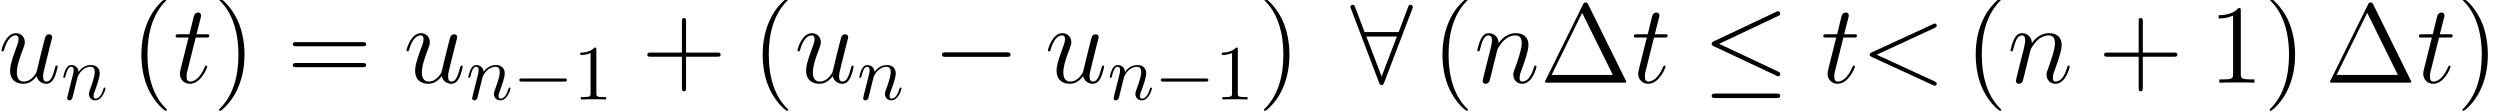 <?xml version='1.0' encoding='ISO-8859-1'?>
<!DOCTYPE svg PUBLIC "-//W3C//DTD SVG 1.1//EN" "http://www.w3.org/Graphics/SVG/1.1/DTD/svg11.dtd">
<!-- This file was generated by dvisvgm 1.2.2 (x86_64-unknown-linux-gnu) -->
<!-- Sat Sep  6 02:34:04 2014 -->
<svg height='16.211pt' version='1.1' viewBox='0 0 361.088 16.211' width='361.088pt' xmlns='http://www.w3.org/2000/svg' xmlns:xlink='http://www.w3.org/1999/xlink'>
<defs>
<path d='M9.49 -7.013C9.749 -7.128 9.778 -7.229 9.778 -7.315C9.778 -7.474 9.662 -7.589 9.504 -7.589C9.475 -7.589 9.461 -7.574 9.259 -7.488L1.469 -3.902C1.21 -3.787 1.181 -3.686 1.181 -3.6C1.181 -3.499 1.195 -3.413 1.469 -3.283L9.259 0.302C9.446 0.389 9.475 0.403 9.504 0.403C9.662 0.403 9.778 0.288 9.778 0.13C9.778 0.043 9.749 -0.058 9.49 -0.173L2.074 -3.586L9.49 -7.013Z' id='g0-60'/>
<path d='M2.966 -4.219C2.995 -4.306 3.355 -5.026 3.888 -5.486C4.262 -5.832 4.752 -6.062 5.314 -6.062C5.89 -6.062 6.091 -5.63 6.091 -5.054C6.091 -4.234 5.501 -2.592 5.213 -1.814C5.083 -1.469 5.011 -1.282 5.011 -1.022C5.011 -0.374 5.458 0.144 6.149 0.144C7.488 0.144 7.992 -1.973 7.992 -2.059C7.992 -2.131 7.934 -2.189 7.848 -2.189C7.718 -2.189 7.704 -2.146 7.632 -1.901C7.301 -0.72 6.754 -0.144 6.192 -0.144C6.048 -0.144 5.818 -0.158 5.818 -0.619C5.818 -0.979 5.976 -1.411 6.062 -1.613C6.35 -2.405 6.955 -4.018 6.955 -4.838C6.955 -5.702 6.451 -6.35 5.357 -6.35C4.075 -6.35 3.398 -5.443 3.139 -5.083C3.096 -5.904 2.506 -6.35 1.872 -6.35C1.411 -6.35 1.094 -6.077 0.85 -5.587C0.59 -5.069 0.389 -4.205 0.389 -4.147S0.446 -4.018 0.547 -4.018C0.662 -4.018 0.677 -4.032 0.763 -4.363C0.994 -5.242 1.253 -6.062 1.829 -6.062C2.16 -6.062 2.275 -5.832 2.275 -5.4C2.275 -5.083 2.131 -4.522 2.03 -4.075L1.627 -2.52C1.57 -2.246 1.411 -1.598 1.339 -1.339C1.238 -0.965 1.08 -0.288 1.08 -0.216C1.08 -0.014 1.238 0.144 1.454 0.144C1.627 0.144 1.829 0.058 1.944 -0.158C1.973 -0.23 2.102 -0.734 2.174 -1.022L2.491 -2.318L2.966 -4.219Z' id='g0-110'/>
<path d='M2.894 -5.789H4.219C4.493 -5.789 4.637 -5.789 4.637 -6.048C4.637 -6.206 4.55 -6.206 4.262 -6.206H2.995L3.528 -8.309C3.586 -8.51 3.586 -8.539 3.586 -8.64C3.586 -8.87 3.398 -9 3.211 -9C3.096 -9 2.765 -8.957 2.65 -8.496L2.088 -6.206H0.734C0.446 -6.206 0.317 -6.206 0.317 -5.933C0.317 -5.789 0.418 -5.789 0.691 -5.789H1.973L1.022 -1.987C0.907 -1.483 0.864 -1.339 0.864 -1.152C0.864 -0.475 1.339 0.144 2.146 0.144C3.6 0.144 4.378 -1.958 4.378 -2.059C4.378 -2.146 4.32 -2.189 4.234 -2.189C4.205 -2.189 4.147 -2.189 4.118 -2.131C4.104 -2.117 4.09 -2.102 3.989 -1.872C3.686 -1.152 3.024 -0.144 2.189 -0.144C1.757 -0.144 1.728 -0.504 1.728 -0.821C1.728 -0.835 1.728 -1.109 1.771 -1.282L2.894 -5.789Z' id='g0-116'/>
<path d='M4.91 -0.835C5.098 -0.029 5.789 0.144 6.134 0.144C6.595 0.144 6.941 -0.158 7.171 -0.648C7.416 -1.166 7.603 -2.016 7.603 -2.059C7.603 -2.131 7.546 -2.189 7.459 -2.189C7.33 -2.189 7.315 -2.117 7.258 -1.901C6.998 -0.907 6.739 -0.144 6.163 -0.144C5.731 -0.144 5.731 -0.619 5.731 -0.806C5.731 -1.138 5.774 -1.282 5.918 -1.886C6.019 -2.275 6.12 -2.664 6.206 -3.067L6.797 -5.414C6.898 -5.774 6.898 -5.803 6.898 -5.846C6.898 -6.062 6.725 -6.206 6.509 -6.206C6.091 -6.206 5.99 -5.846 5.904 -5.486C5.76 -4.925 4.982 -1.829 4.882 -1.325C4.867 -1.325 4.306 -0.144 3.254 -0.144C2.506 -0.144 2.362 -0.792 2.362 -1.325C2.362 -2.146 2.765 -3.298 3.139 -4.262C3.312 -4.723 3.384 -4.91 3.384 -5.198C3.384 -5.818 2.938 -6.35 2.246 -6.35C0.922 -6.35 0.389 -4.262 0.389 -4.147C0.389 -4.09 0.446 -4.018 0.547 -4.018C0.677 -4.018 0.691 -4.075 0.749 -4.277C1.094 -5.515 1.656 -6.062 2.203 -6.062C2.347 -6.062 2.578 -6.048 2.578 -5.587C2.578 -5.213 2.419 -4.795 2.203 -4.248C1.57 -2.534 1.498 -1.987 1.498 -1.555C1.498 -0.086 2.606 0.144 3.197 0.144C4.118 0.144 4.622 -0.49 4.91 -0.835Z' id='g0-117'/>
<path d='M0.88 -0.59C0.85 -0.44 0.79 -0.21 0.79 -0.16C0.79 0.02 0.93 0.11 1.08 0.11C1.2 0.11 1.38 0.03 1.45 -0.17C1.46 -0.19 1.58 -0.66 1.64 -0.91L1.86 -1.81C1.92 -2.03 1.98 -2.25 2.03 -2.48C2.07 -2.65 2.15 -2.94 2.16 -2.98C2.31 -3.29 2.84 -4.2 3.79 -4.2C4.24 -4.2 4.33 -3.83 4.33 -3.5C4.33 -2.88 3.84 -1.6 3.68 -1.17C3.59 -0.94 3.58 -0.82 3.58 -0.71C3.58 -0.24 3.93 0.11 4.4 0.11C5.34 0.11 5.71 -1.35 5.71 -1.43C5.71 -1.53 5.62 -1.53 5.59 -1.53C5.49 -1.53 5.49 -1.5 5.44 -1.35C5.24 -0.67 4.91 -0.11 4.42 -0.11C4.25 -0.11 4.18 -0.21 4.18 -0.44C4.18 -0.69 4.27 -0.93 4.36 -1.15C4.55 -1.68 4.97 -2.78 4.97 -3.35C4.97 -4.02 4.54 -4.42 3.82 -4.42C2.92 -4.42 2.43 -3.78 2.26 -3.55C2.21 -4.11 1.8 -4.42 1.34 -4.42S0.69 -4.03 0.59 -3.85C0.43 -3.51 0.29 -2.92 0.29 -2.88C0.29 -2.78 0.39 -2.78 0.41 -2.78C0.51 -2.78 0.52 -2.79 0.58 -3.01C0.75 -3.72 0.95 -4.2 1.31 -4.2C1.51 -4.2 1.62 -4.07 1.62 -3.74C1.62 -3.53 1.59 -3.42 1.46 -2.9L0.88 -0.59Z' id='g1-110'/>
<path d='M6.206 -10.022C6.106 -10.224 6.077 -10.282 5.875 -10.282C5.659 -10.282 5.63 -10.224 5.53 -10.022L0.72 -0.288C0.691 -0.245 0.662 -0.158 0.662 -0.101C0.662 -0.014 0.677 0 0.965 0H10.771C11.059 0 11.074 -0.014 11.074 -0.101C11.074 -0.158 11.045 -0.245 11.016 -0.288L6.206 -10.022ZM5.429 -8.957L9.36 -0.994H1.512L5.429 -8.957Z' id='g2-1'/>
<path d='M4.68 3.499C4.68 3.456 4.68 3.427 4.435 3.182C2.995 1.728 2.189 -0.648 2.189 -3.586C2.189 -6.379 2.866 -8.784 4.536 -10.483C4.68 -10.613 4.68 -10.642 4.68 -10.685C4.68 -10.771 4.608 -10.8 4.55 -10.8C4.363 -10.8 3.182 -9.763 2.477 -8.352C1.742 -6.898 1.411 -5.357 1.411 -3.586C1.411 -2.304 1.613 -0.59 2.362 0.95C3.211 2.678 4.392 3.614 4.55 3.614C4.608 3.614 4.68 3.586 4.68 3.499Z' id='g2-40'/>
<path d='M4.061 -3.586C4.061 -4.68 3.917 -6.466 3.11 -8.136C2.261 -9.864 1.08 -10.8 0.922 -10.8C0.864 -10.8 0.792 -10.771 0.792 -10.685C0.792 -10.642 0.792 -10.613 1.037 -10.368C2.477 -8.914 3.283 -6.538 3.283 -3.6C3.283 -0.806 2.606 1.598 0.936 3.298C0.792 3.427 0.792 3.456 0.792 3.499C0.792 3.586 0.864 3.614 0.922 3.614C1.109 3.614 2.29 2.578 2.995 1.166C3.73 -0.302 4.061 -1.858 4.061 -3.586Z' id='g2-41'/>
<path d='M5.746 -3.326H9.72C9.922 -3.326 10.181 -3.326 10.181 -3.586C10.181 -3.859 9.936 -3.859 9.72 -3.859H5.746V-7.834C5.746 -8.035 5.746 -8.294 5.486 -8.294C5.213 -8.294 5.213 -8.05 5.213 -7.834V-3.859H1.238C1.037 -3.859 0.778 -3.859 0.778 -3.6C0.778 -3.326 1.022 -3.326 1.238 -3.326H5.213V0.648C5.213 0.85 5.213 1.109 5.472 1.109C5.746 1.109 5.746 0.864 5.746 0.648V-3.326Z' id='g2-43'/>
<path d='M4.147 -9.23C4.147 -9.562 4.147 -9.576 3.859 -9.576C3.514 -9.187 2.794 -8.654 1.31 -8.654V-8.237C1.642 -8.237 2.362 -8.237 3.154 -8.611V-1.109C3.154 -0.59 3.11 -0.418 1.843 -0.418H1.397V0C1.786 -0.029 3.182 -0.029 3.658 -0.029S5.515 -0.029 5.904 0V-0.418H5.458C4.19 -0.418 4.147 -0.59 4.147 -1.109V-9.23Z' id='g2-49'/>
<path d='M9.72 -4.666C9.922 -4.666 10.181 -4.666 10.181 -4.925C10.181 -5.198 9.936 -5.198 9.72 -5.198H1.238C1.037 -5.198 0.778 -5.198 0.778 -4.939C0.778 -4.666 1.022 -4.666 1.238 -4.666H9.72ZM9.72 -1.987C9.922 -1.987 10.181 -1.987 10.181 -2.246C10.181 -2.52 9.936 -2.52 9.72 -2.52H1.238C1.037 -2.52 0.778 -2.52 0.778 -2.261C0.778 -1.987 1.022 -1.987 1.238 -1.987H9.72Z' id='g2-61'/>
<path d='M6.59 -2.3C6.76 -2.3 6.94 -2.3 6.94 -2.5S6.76 -2.7 6.59 -2.7H1.18C1.01 -2.7 0.83 -2.7 0.83 -2.5S1.01 -2.3 1.18 -2.3H6.59Z' id='g3-0'/>
<path d='M6.75 -5.94C6.86 -5.99 6.94 -6.04 6.94 -6.16C6.94 -6.27 6.86 -6.36 6.74 -6.36C6.69 -6.36 6.6 -6.32 6.56 -6.3L1.03 -3.69C0.86 -3.61 0.83 -3.54 0.83 -3.46C0.83 -3.37 0.89 -3.3 1.03 -3.24L6.56 -0.64C6.69 -0.57 6.71 -0.57 6.74 -0.57C6.85 -0.57 6.94 -0.66 6.94 -0.77C6.94 -0.86 6.9 -0.92 6.73 -1L1.5 -3.46L6.75 -5.94ZM6.59 1.37C6.76 1.37 6.94 1.37 6.94 1.17S6.73 0.97 6.58 0.97H1.19C1.04 0.97 0.83 0.97 0.83 1.17S1.01 1.37 1.18 1.37H6.59Z' id='g3-20'/>
<path d='M5.51 -6.56C5.56 -6.67 5.56 -6.69 5.56 -6.74C5.56 -6.84 5.48 -6.94 5.36 -6.94C5.23 -6.94 5.17 -6.82 5.13 -6.71L4.3 -4.51H1.26L0.43 -6.71C0.38 -6.85 0.33 -6.94 0.2 -6.94C0.1 -6.94 0 -6.84 0 -6.74C0 -6.72 0 -6.7 0.06 -6.56L2.55 -0.01C2.6 0.13 2.65 0.22 2.78 0.22C2.92 0.22 2.96 0.11 3 0.01L5.51 -6.56ZM1.42 -4.11H4.14L2.78 -0.55L1.42 -4.11Z' id='g3-56'/>
<path d='M2.94 -6.4C2.94 -6.64 2.94 -6.66 2.71 -6.66C2.09 -6.02 1.21 -6.02 0.89 -6.02V-5.71C1.09 -5.71 1.68 -5.71 2.2 -5.97V-0.79C2.2 -0.43 2.17 -0.31 1.27 -0.31H0.95V0C1.3 -0.03 2.17 -0.03 2.57 -0.03S3.84 -0.03 4.19 0V-0.31H3.87C2.97 -0.31 2.94 -0.42 2.94 -0.79V-6.4Z' id='g4-49'/>
<use id='g5-0' transform='scale(1.44)' xlink:href='#g3-0'/>
<use id='g5-20' transform='scale(1.44)' xlink:href='#g3-20'/>
<use id='g5-56' transform='scale(1.44)' xlink:href='#g3-56'/>
</defs>
<g id='page1' transform='matrix(1.126 0 0 1.126 -63.986 -62.376)'>
<use x='56.625' xlink:href='#g0-117' y='66'/>
<use x='64.65' xlink:href='#g1-110' y='68.16'/>
<use x='73.552' xlink:href='#g2-40' y='66'/>
<use x='79.035' xlink:href='#g0-116' y='66'/>
<use x='84.127' xlink:href='#g2-41' y='66'/>
<use x='93.61' xlink:href='#g2-61' y='66'/>
<use x='108.577' xlink:href='#g0-117' y='66'/>
<use x='116.601' xlink:href='#g1-110' y='68.16'/>
<use x='122.604' xlink:href='#g3-0' y='68.16'/>
<use x='130.382' xlink:href='#g4-49' y='68.16'/>
<use x='139.082' xlink:href='#g2-43' y='66'/>
<use x='153.248' xlink:href='#g2-40' y='66'/>
<use x='158.731' xlink:href='#g0-117' y='66'/>
<use x='166.756' xlink:href='#g1-110' y='68.16'/>
<use x='176.459' xlink:href='#g5-0' y='66'/>
<use x='190.859' xlink:href='#g0-117' y='66'/>
<use x='198.883' xlink:href='#g1-110' y='68.16'/>
<use x='204.886' xlink:href='#g3-0' y='68.16'/>
<use x='212.664' xlink:href='#g4-49' y='68.16'/>
<use x='218.164' xlink:href='#g2-41' y='66'/>
<use x='230.047' xlink:href='#g5-56' y='66'/>
<use x='240.447' xlink:href='#g2-40' y='66'/>
<use x='245.93' xlink:href='#g0-110' y='66'/>
<use x='254.347' xlink:href='#g2-1' y='66'/>
<use x='266.096' xlink:href='#g0-116' y='66'/>
<use x='275.188' xlink:href='#g5-20' y='66'/>
<use x='290.388' xlink:href='#g0-116' y='66'/>
<use x='295.48' xlink:href='#g0-60' y='66'/>
<use x='308.846' xlink:href='#g2-40' y='66'/>
<use x='314.329' xlink:href='#g0-110' y='66'/>
<use x='325.946' xlink:href='#g2-43' y='66'/>
<use x='340.112' xlink:href='#g2-49' y='66'/>
<use x='347.162' xlink:href='#g2-41' y='66'/>
<use x='355.046' xlink:href='#g2-1' y='66'/>
<use x='366.795' xlink:href='#g0-116' y='66'/>
<use x='371.887' xlink:href='#g2-41' y='66'/>
</g>
</svg>
